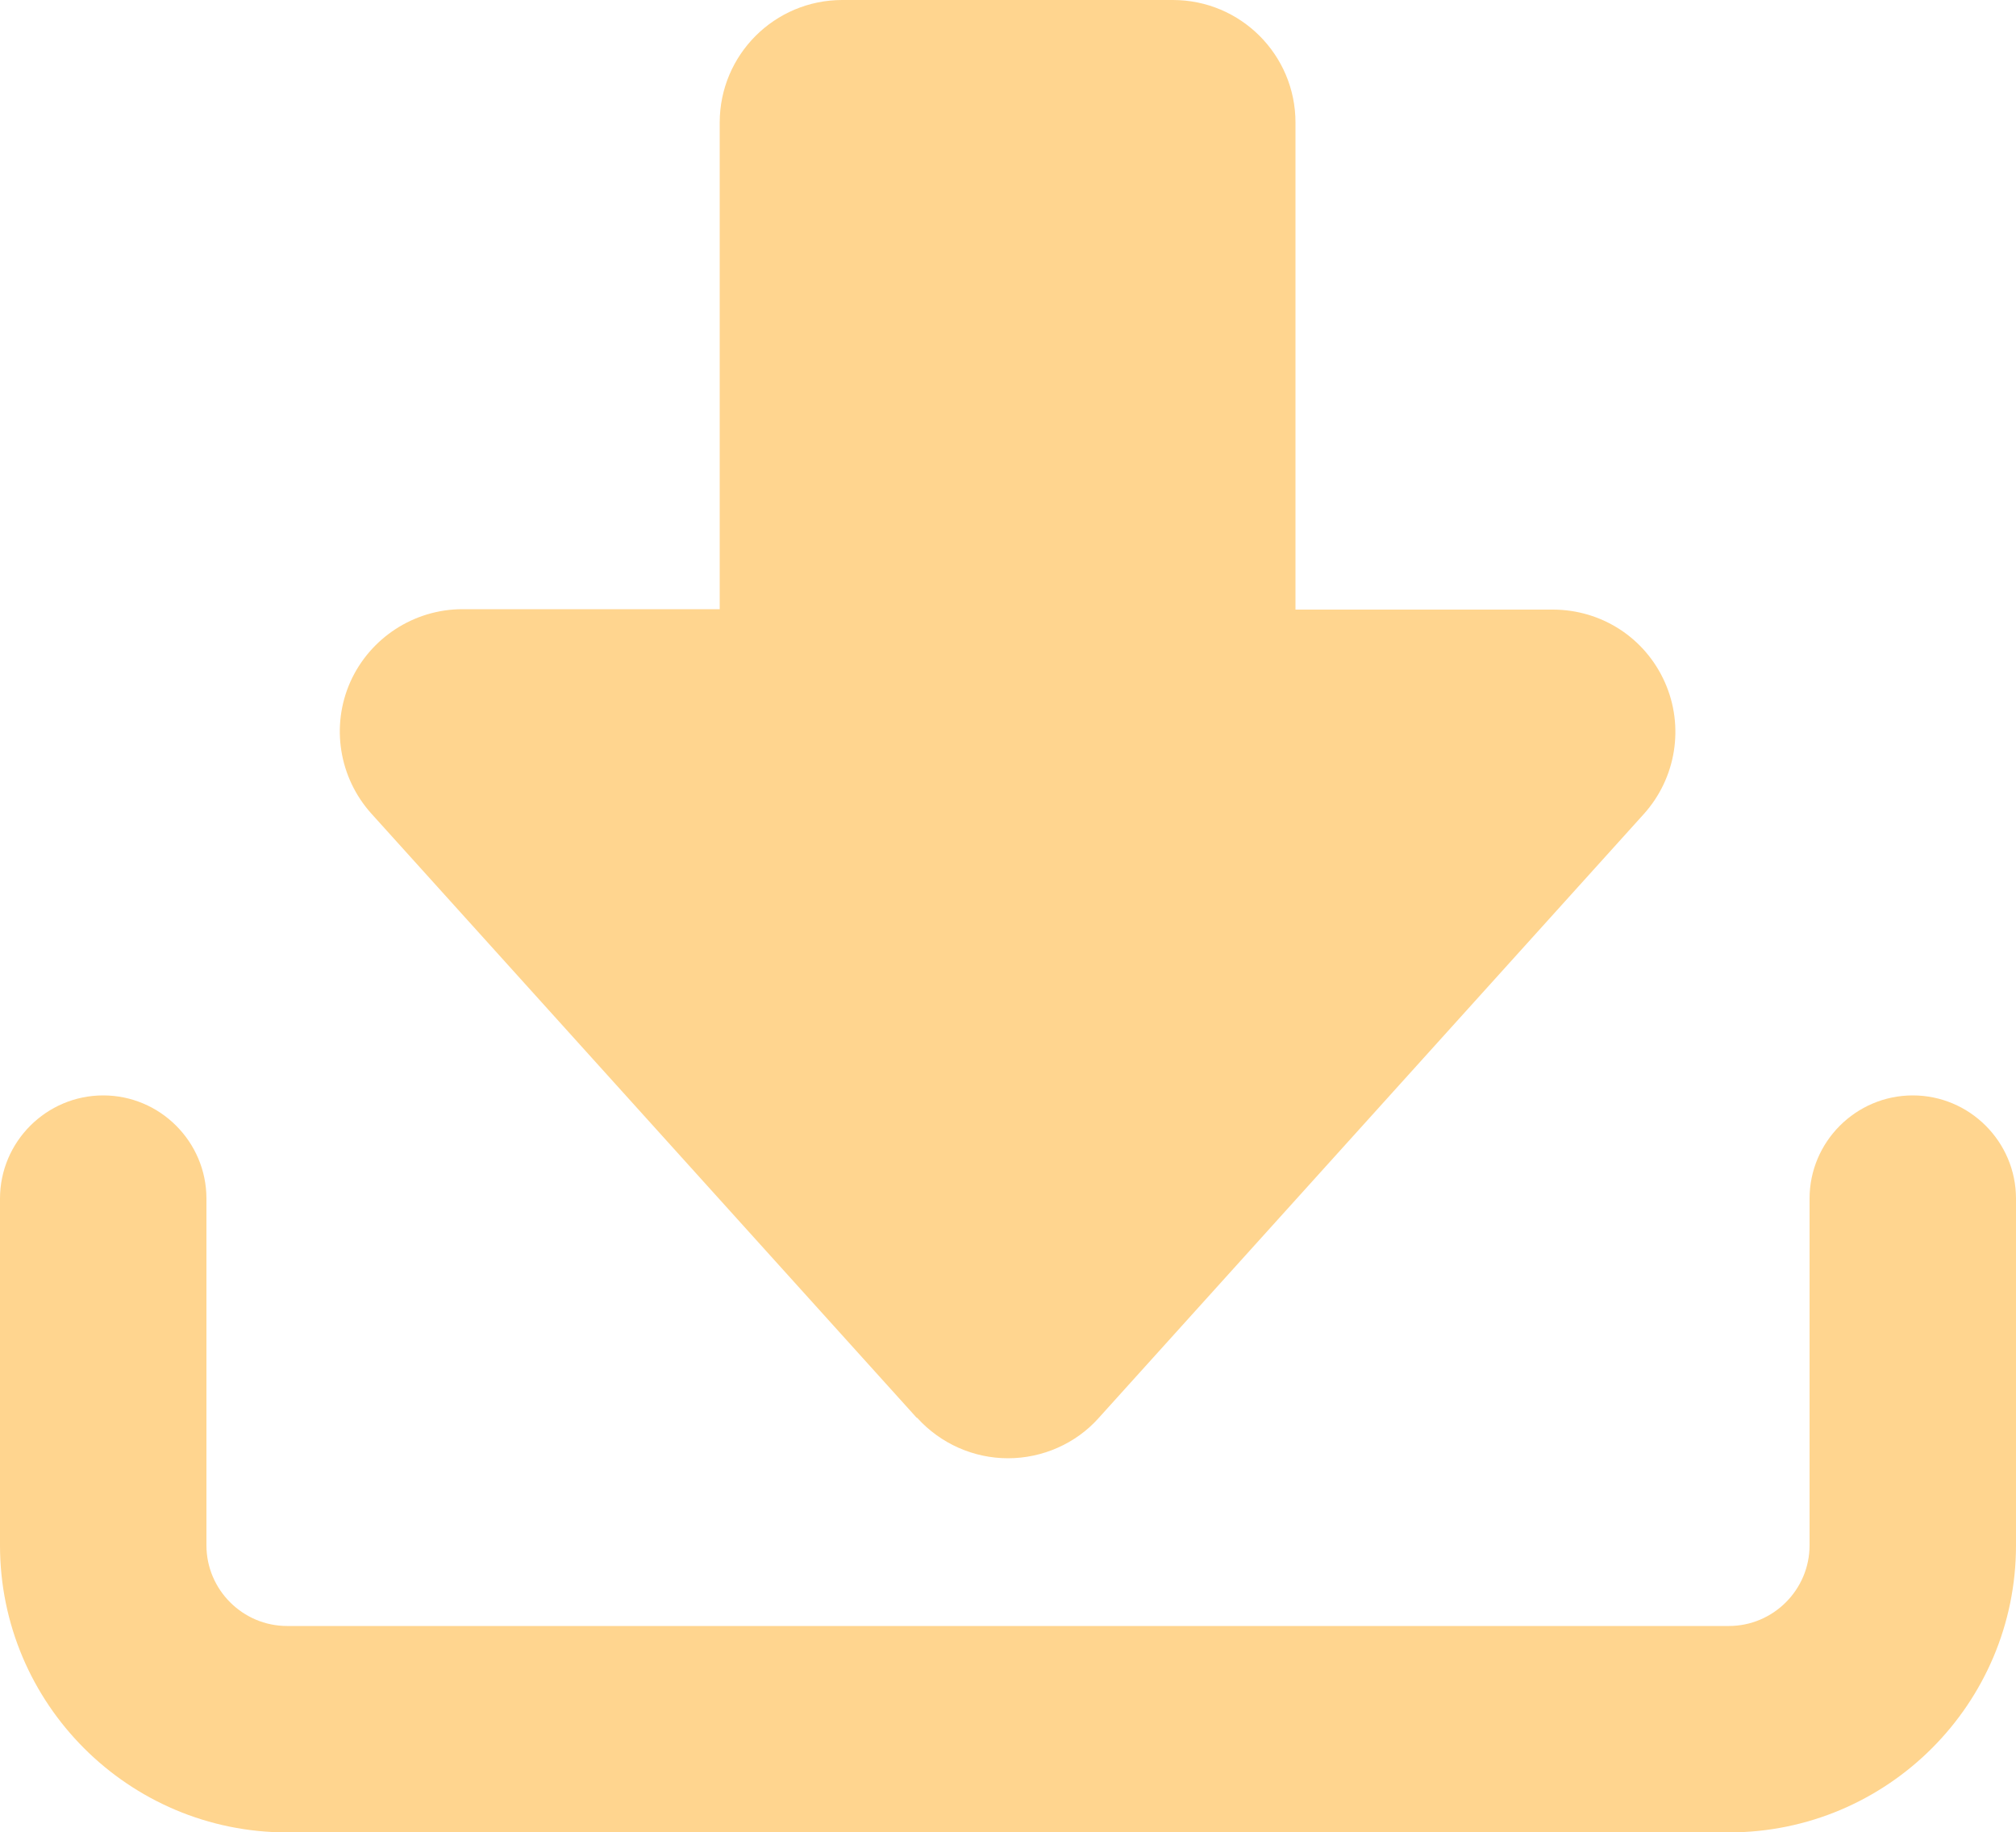 <?xml version="1.0" encoding="UTF-8"?>
<svg xmlns="http://www.w3.org/2000/svg" version="1.1" viewBox="0 0 500 454.5">
  <defs>
    <style>
      .cls-1 {
        fill: #ffd58f;
      }
    </style>
  </defs>
  <!-- Generator: Adobe Illustrator 28.6.0, SVG Export Plug-In . SVG Version: 1.2.0 Build 709)  -->
  <g>
    <g id="_圖層_1" data-name="圖層_1">
      <g>
        <path class="cls-1" d="M227.5,351.7c5.8,6.4,14,10,22.5,10s16.8-3.6,22.5-10l135.2-149.8c8-8.9,10.1-21.7,5.2-32.7-4.9-11-15.7-18-27.8-18h-63.8V30.4c0-16.8-13.6-30.4-30.4-30.4h-82c-16.8,0-30.4,13.6-30.4,30.4v120.7h-63.8c-12,0-22.9,7.1-27.8,18-4.9,11-2.8,23.8,5.2,32.7l135.2,149.8Z"/>
        <path class="cls-1" d="M474.4,271.7c-14.1,0-25.6,11.5-25.6,25.6v86c0,11-9,20-20,20H71.2c-11,0-20-9-20-20v-86c0-14.1-11.5-25.6-25.6-25.6S0,283.2,0,297.3v86c0,39.3,31.9,71.2,71.2,71.2h357.6c39.3,0,71.2-31.9,71.2-71.2v-86c0-14.1-11.5-25.6-25.6-25.6Z"/>
      </g>
    </g>
  </g>
</svg>